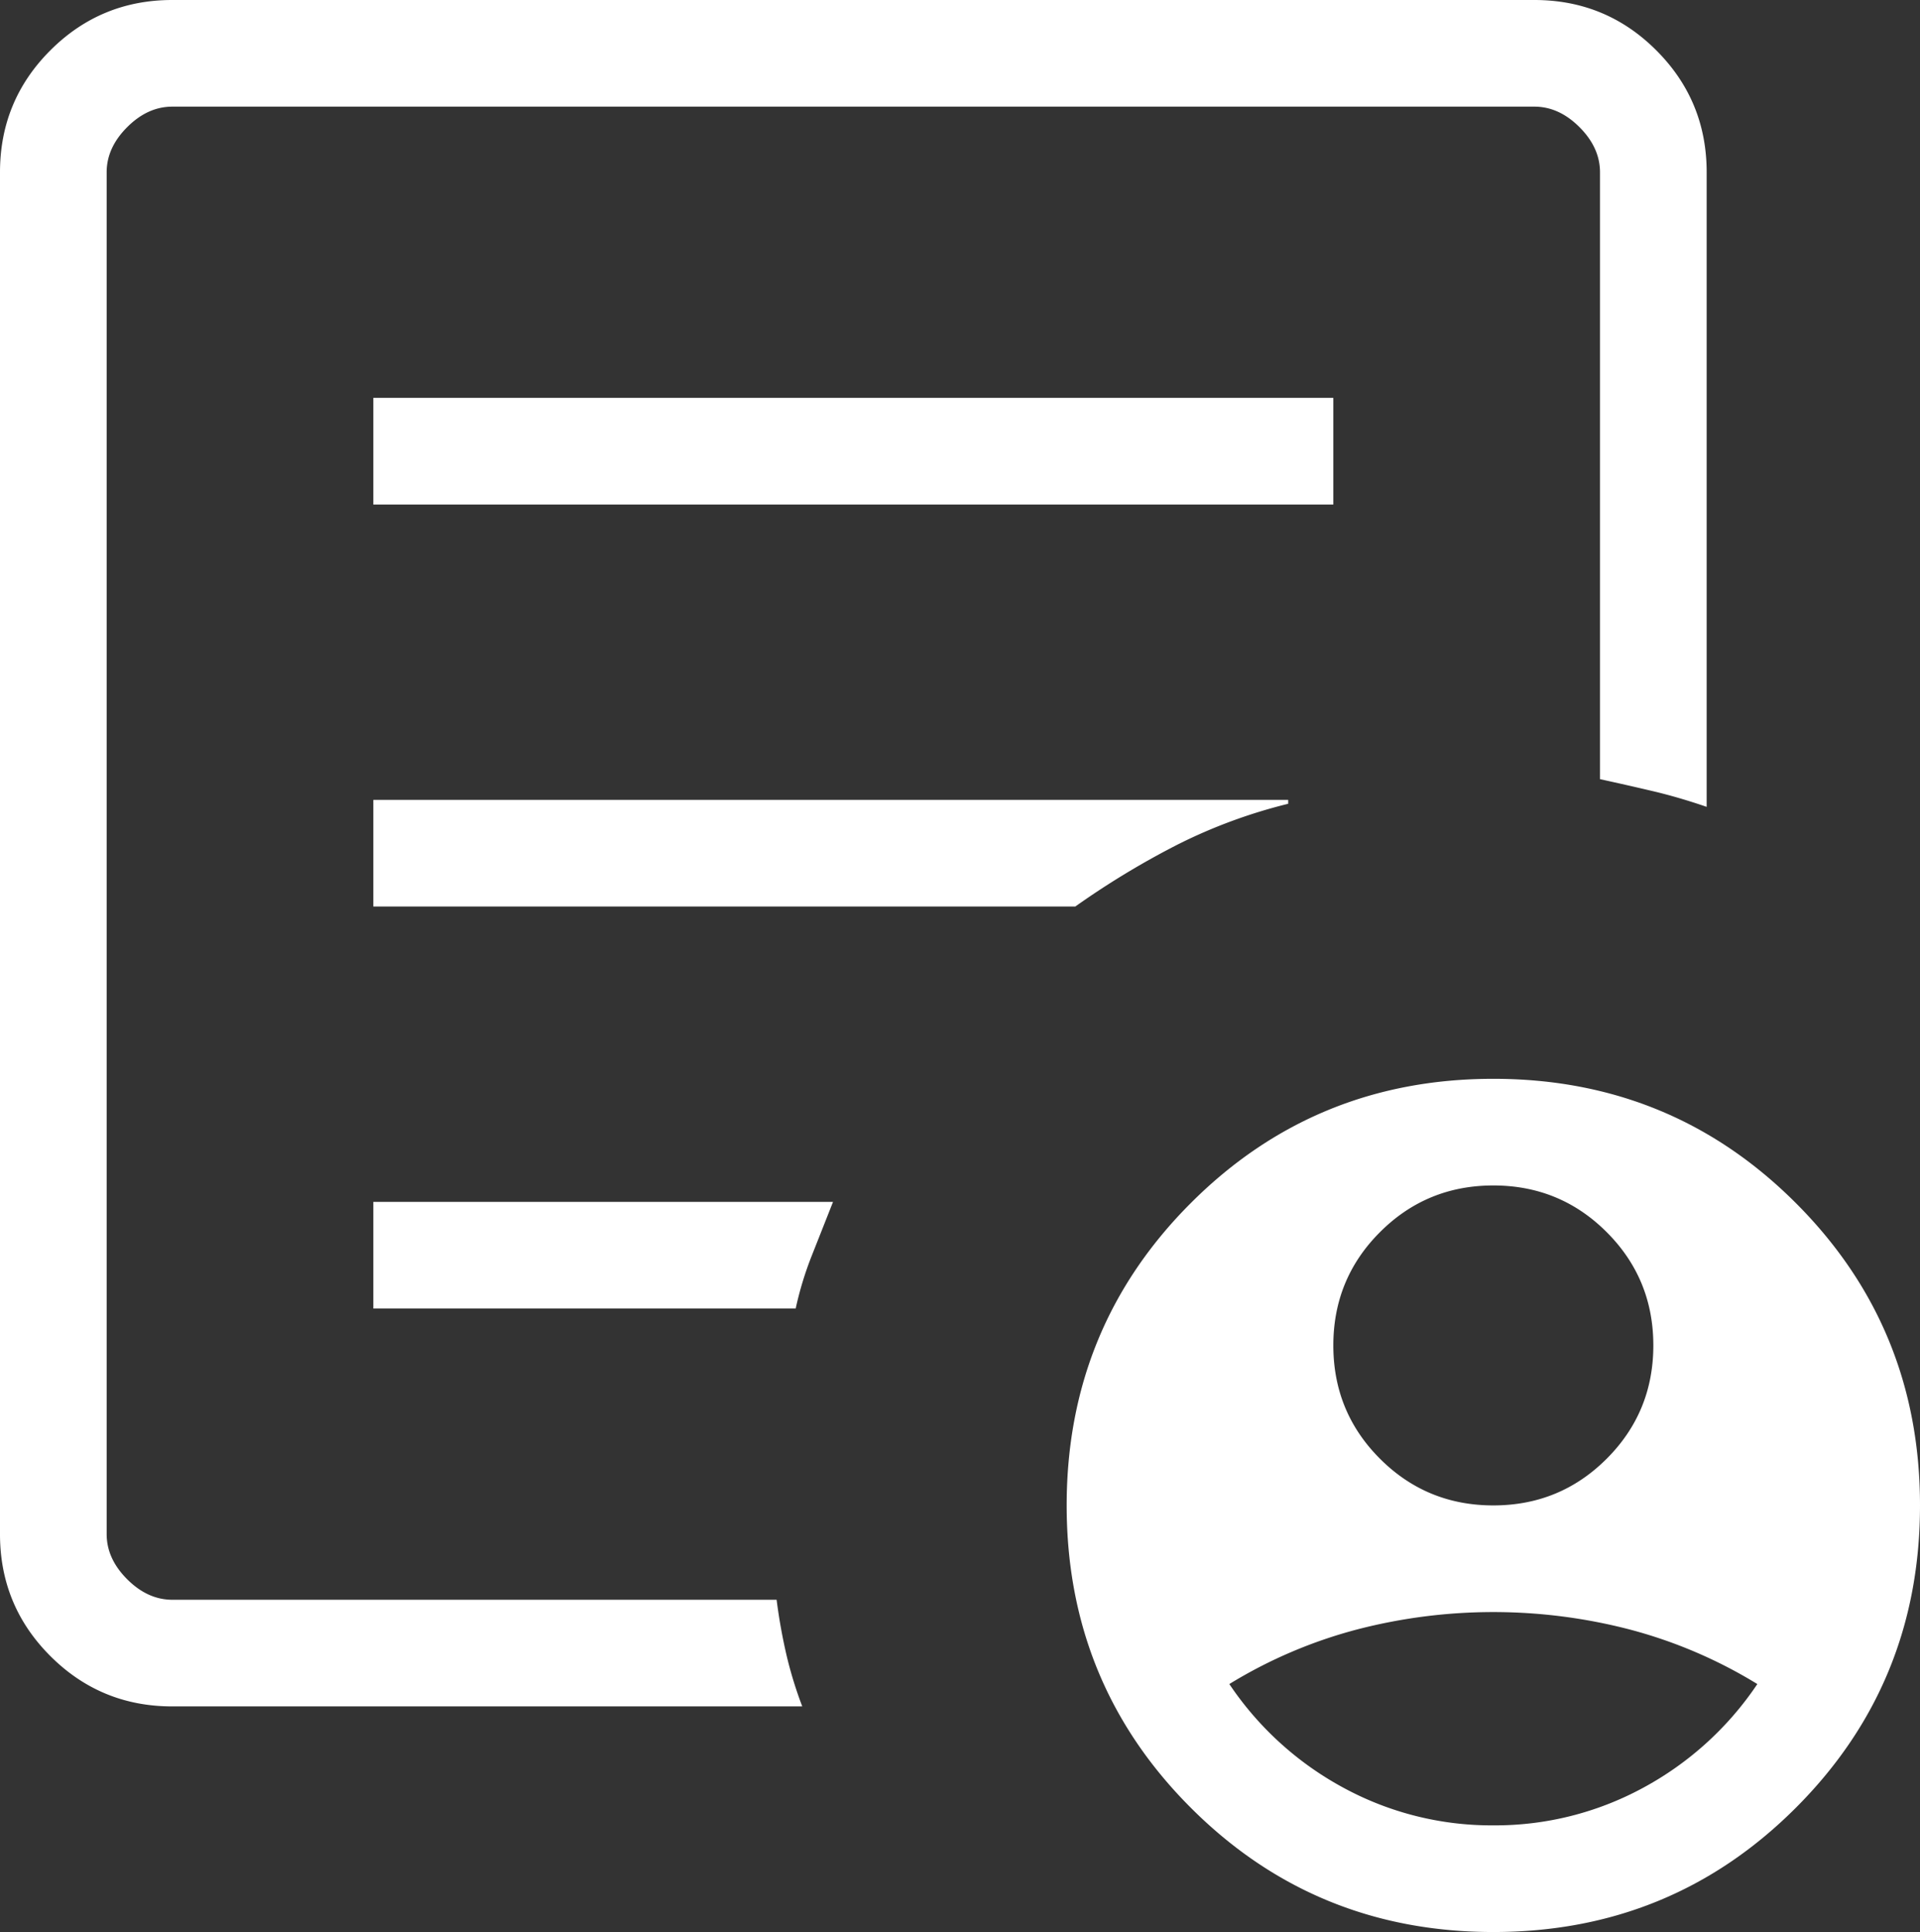 <svg xmlns="http://www.w3.org/2000/svg" width="720" height="724.616" viewBox="0 0 720 724.616">
  <rect x="0" y="0" width="720" height="724.616" fill="#333333" stroke="none"/>
  <path id="demography_FILL0_wght200_GRAD0_opsz24" d="M720-235.385q25,0,42.5-17.5t17.5-42.5q0-25-17.5-42.5t-42.5-17.5q-25,0-42.5,17.5t-17.5,42.5q0,25,17.5,42.5t42.5,17.5Zm0,120a116.3,116.3,0,0,0,56-14,120.48,120.48,0,0,0,43-39,178.235,178.235,0,0,0-48-20.5,203.327,203.327,0,0,0-102,0,178.235,178.235,0,0,0-48,20.5,120.48,120.48,0,0,0,43,39A116.3,116.3,0,0,0,720-115.385ZM224.615-160q-26.846,0-45.731-18.884T160-224.615v-510.77q0-26.846,18.884-45.731T224.615-800h510.77q26.846,0,45.731,18.884T800-735.385v238q-10.538-3.615-20.154-5.884T760-507.769V-735.385q0-9.23-7.692-16.923T735.385-760H224.615q-9.23,0-16.923,7.692T200-735.385v510.77q0,9.23,7.692,16.923T224.615-200H451.231a207.318,207.318,0,0,0,3.731,20.846A153.447,153.447,0,0,0,460.846-160ZM200-240v0Zm100-69.231H458.385a127.645,127.645,0,0,1,6.038-19.846q3.808-9.615,7.962-20.154H300ZM300-460H563.231a309.725,309.725,0,0,1,38.807-23.462,196.978,196.978,0,0,1,41.039-15.077V-500H300Zm0-150.769H660v-40H300ZM720-75.384q-66.846,0-113.423-46.577T560-235.385q0-66.846,46.577-113.423T720-395.385q66.846,0,113.423,46.577T880-235.385q0,66.847-46.577,113.424T720-75.384Z" transform="translate(-160 800)" fill="#fff"/>
</svg>
